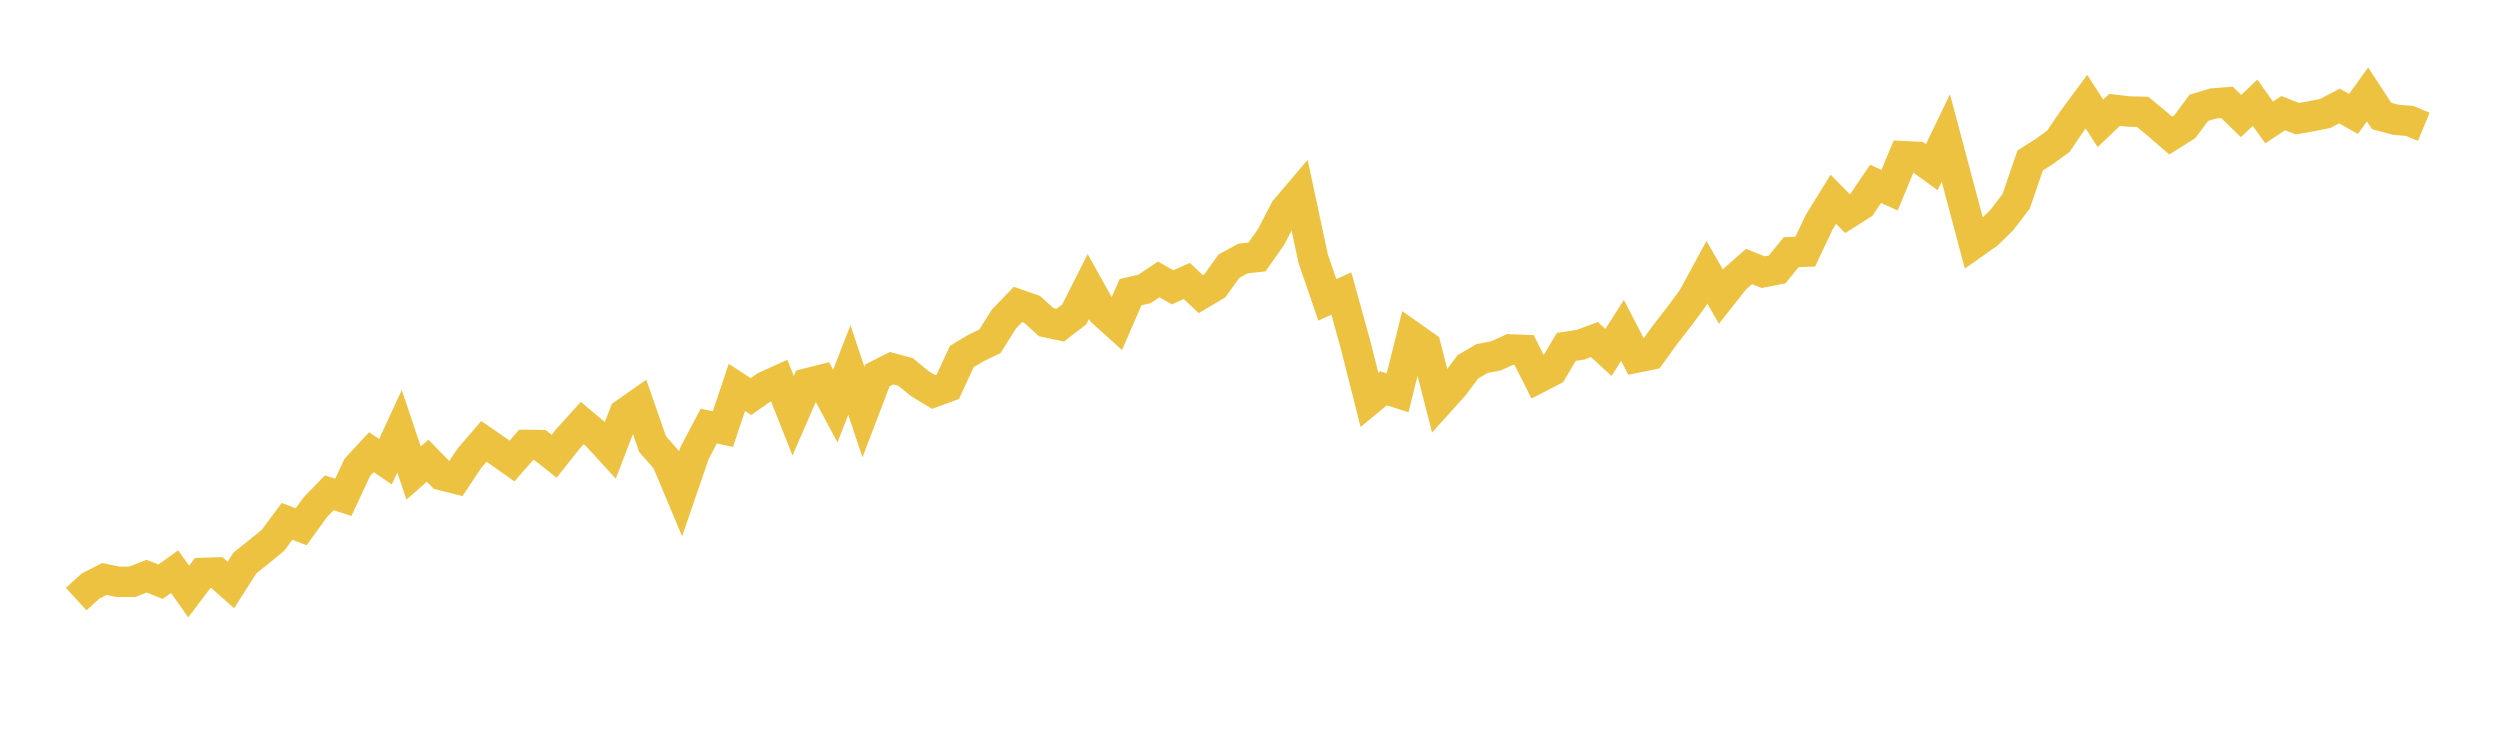 <svg width="164" height="48" xmlns="http://www.w3.org/2000/svg" xmlns:xlink="http://www.w3.org/1999/xlink"><path fill="none" stroke="rgb(237,194,64)" stroke-width="2" d="M5,39.301L5.922,38.458L6.844,37.984L7.766,38.169L8.689,38.163L9.611,37.797L10.533,38.159L11.455,37.5L12.377,38.805L13.299,37.587L14.222,37.557L15.144,38.375L16.066,36.929L16.988,36.195L17.91,35.439L18.832,34.201L19.754,34.558L20.677,33.278L21.599,32.329L22.521,32.626L23.443,30.654L24.365,29.663L25.287,30.288L26.21,28.287L27.132,31.032L28.054,30.222L28.976,31.17L29.898,31.402L30.82,30.023L31.743,28.954L32.665,29.59L33.587,30.242L34.509,29.189L35.431,29.201L36.353,29.931L37.275,28.768L38.198,27.75L39.12,28.523L40.042,29.531L40.964,27.131L41.886,26.486L42.808,29.131L43.731,30.182L44.653,32.375L45.575,29.691L46.497,27.949L47.419,28.15L48.341,25.412L49.263,26.016L50.186,25.364L51.108,24.945L52.03,27.273L52.952,25.154L53.874,24.92L54.796,26.64L55.719,24.273L56.641,27.032L57.563,24.621L58.485,24.155L59.407,24.399L60.329,25.158L61.251,25.718L62.174,25.378L63.096,23.384L64.018,22.834L64.94,22.387L65.862,20.924L66.784,19.969L67.707,20.294L68.629,21.135L69.551,21.332L70.473,20.622L71.395,18.801L72.317,20.456L73.24,21.288L74.162,19.168L75.084,18.954L76.006,18.332L76.928,18.847L77.85,18.43L78.772,19.297L79.695,18.749L80.617,17.462L81.539,16.958L82.461,16.857L83.383,15.543L84.305,13.767L85.228,12.681L86.15,16.985L87.072,19.669L87.994,19.254L88.916,22.588L89.838,26.234L90.76,25.474L91.683,25.766L92.605,22.067L93.527,22.717L94.449,26.318L95.371,25.294L96.293,24.066L97.216,23.522L98.138,23.343L99.06,22.926L99.982,22.961L100.904,24.792L101.826,24.316L102.749,22.756L103.671,22.618L104.593,22.274L105.515,23.12L106.437,21.677L107.359,23.455L108.281,23.269L109.204,21.989L110.126,20.803L111.048,19.558L111.97,17.856L112.892,19.459L113.814,18.293L114.737,17.482L115.659,17.854L116.581,17.674L117.503,16.542L118.425,16.507L119.347,14.561L120.269,13.071L121.192,14.013L122.114,13.429L123.036,12.064L123.958,12.474L124.88,10.248L125.802,10.296L126.725,10.965L127.647,9.051L128.569,12.515L129.491,15.974L130.413,15.323L131.335,14.416L132.257,13.211L133.18,10.53L134.102,9.943L135.024,9.272L135.946,7.917L136.868,6.667L137.79,8.09L138.713,7.208L139.635,7.316L140.557,7.339L141.479,8.099L142.401,8.893L143.323,8.314L144.246,7.072L145.168,6.791L146.09,6.715L147.012,7.611L147.934,6.74L148.856,8.034L149.778,7.421L150.701,7.787L151.623,7.626L152.545,7.441L153.467,6.953L154.389,7.475L155.311,6.193L156.234,7.606L157.156,7.856L158.078,7.934L159,8.316"></path></svg>